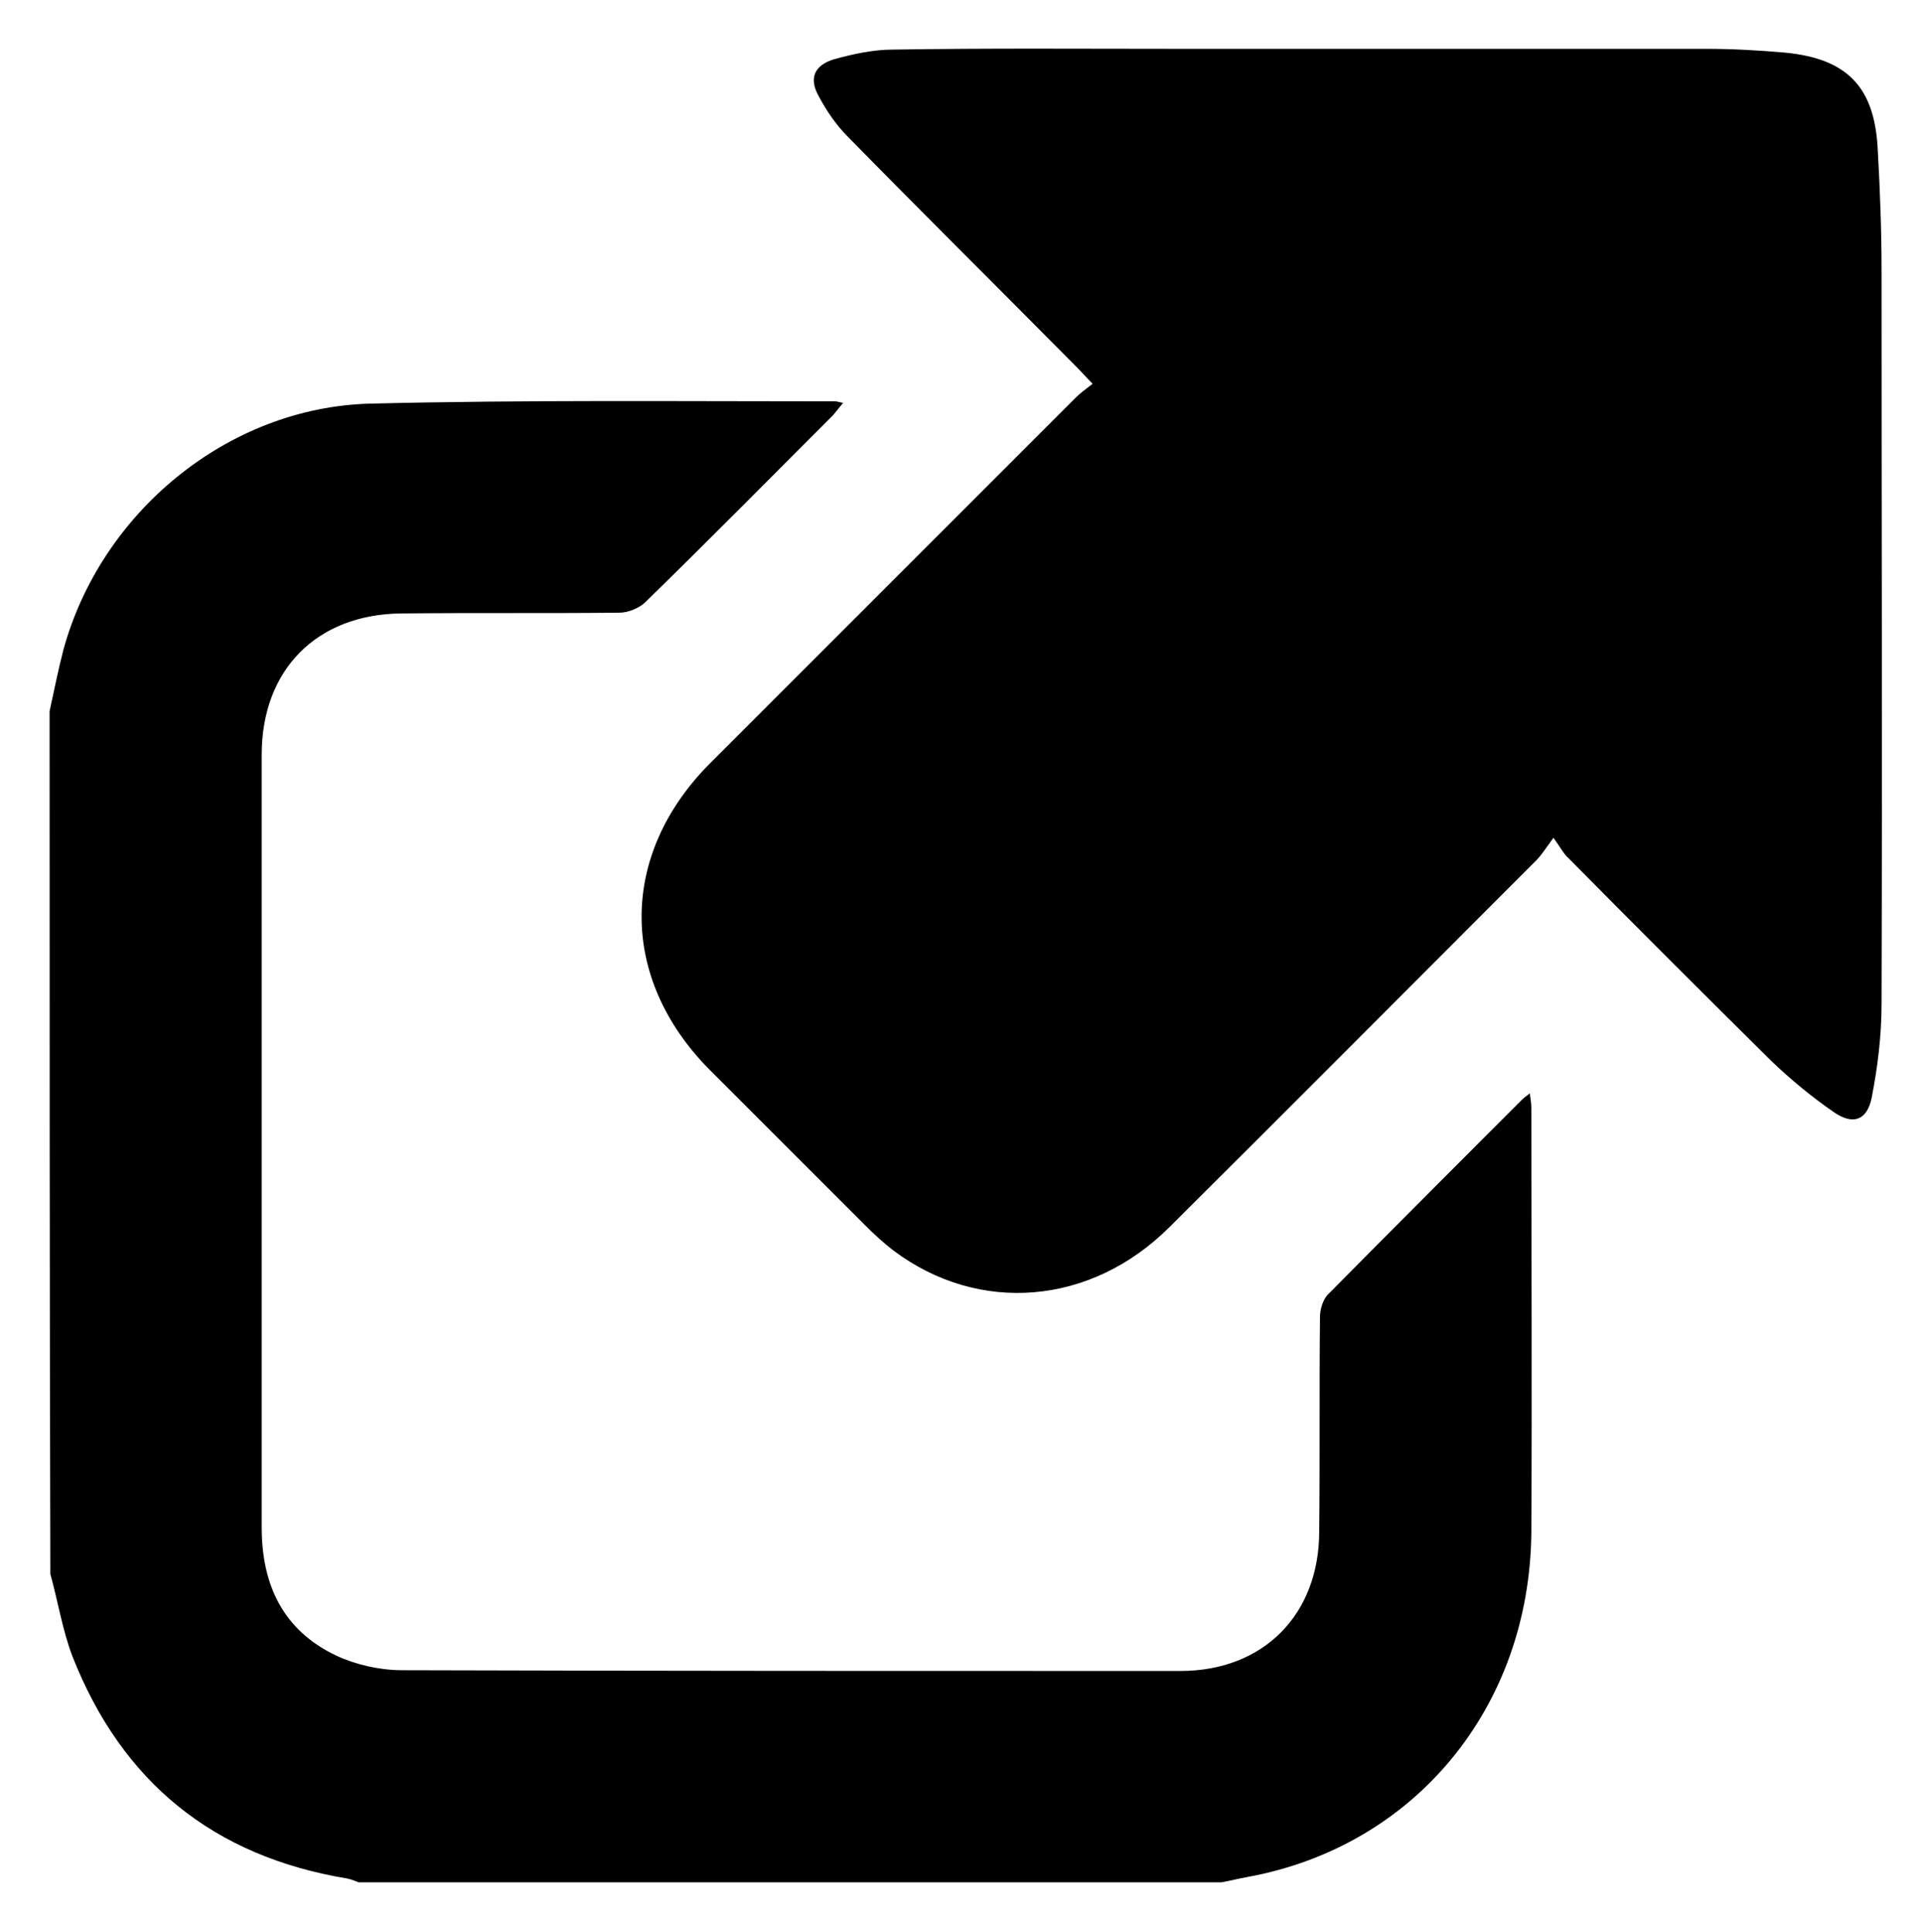 <?xml version="1.0" encoding="utf-8"?>
<!-- Generator: Adobe Illustrator 18.1.0, SVG Export Plug-In . SVG Version: 6.00 Build 0)  -->
<svg version="1.1" id="Layer_1" xmlns="http://www.w3.org/2000/svg" xmlns:xlink="http://www.w3.org/1999/xlink" x="0px" y="0px"
	 viewBox="0 0 251.9 253.2" enable-background="new 0 0 251.9 253.2" xml:space="preserve">
<g id="CoLGZk.tif">
	<g>
		<path d="M6.5,93.2c0.6-2.7,1.1-5.3,1.8-8c4.9-18,21.5-31.8,40.2-32.3c20.3-0.5,40.6-0.3,61-0.3c0.2,0,0.4,0.1,1,0.2
			c-0.5,0.6-0.9,1.1-1.3,1.6c-8.2,8.2-16.3,16.4-24.6,24.5c-0.8,0.8-2.3,1.4-3.4,1.4c-9.5,0.1-19.1,0-28.6,0.1
			c-11.1,0.1-18.3,7.4-18.3,18.5c0,12.5,0,25,0,37.5c0,21.3,0,42.5,0,63.8c0,7.5,2.8,13.5,9.8,16.8c2.6,1.2,5.7,1.9,8.6,1.9
			c34,0.1,68,0.1,102,0.1c10.9,0,18.2-7.4,18.2-18.3c0.1-9.4,0-18.8,0.1-28.1c0-1,0.4-2.4,1.2-3.1c8.4-8.5,16.9-17,25.3-25.4
			c0.2-0.2,0.5-0.4,1-0.8c0.1,0.8,0.2,1.3,0.2,1.9c0,18.5,0.1,37.1,0,55.6c-0.2,23-15.3,41.2-37.2,45.2c-1.1,0.2-2.3,0.5-3.4,0.7
			c-37.7,0-75.4,0-113.1,0c-0.5-0.2-1-0.4-1.5-0.5c-17.5-2.9-29.5-12.6-36-29.1c-1.3-3.4-1.9-7.2-2.9-10.8
			C6.5,168.6,6.5,130.9,6.5,93.2z"/>
		<path d="M203.6,109.8c-1.1,1.5-1.6,2.3-2.2,2.9c-16,16-32,32.1-48.1,48.1c-10.3,10.3-25,11.5-36.2,3.1c-1.3-1-2.5-2.1-3.7-3.3
			c-6.8-6.8-13.6-13.6-20.4-20.4c-11.9-12-11.9-28.2,0.1-40.2c16-16,31.9-31.9,47.9-47.9c0.6-0.6,1.3-1.1,2.2-1.8
			c-0.9-0.9-1.4-1.5-2-2.1c-10-10.1-20.1-20.1-30.1-30.3c-1.5-1.5-2.8-3.4-3.8-5.3c-1.3-2.3-0.6-4,1.9-4.8c2.5-0.7,5.2-1.3,7.8-1.3
			c12.5-0.2,25-0.1,37.5-0.1c23.1,0,46.1,0,69.2,0c3.4,0,6.9,0.2,10.3,0.5c8.1,0.8,11.7,4.5,12.1,12.7c0.3,5.3,0.5,10.6,0.5,15.9
			c0,32,0.1,64.1,0,96.1c0,4.1-0.5,8.2-1.3,12.3c-0.6,2.9-2.4,3.6-4.9,1.9c-2.9-2-5.7-4.3-8.3-6.8c-8.9-8.8-17.7-17.6-26.5-26.5
			C205,112,204.6,111.2,203.6,109.8z"/>
	</g>
</g>
</svg>
